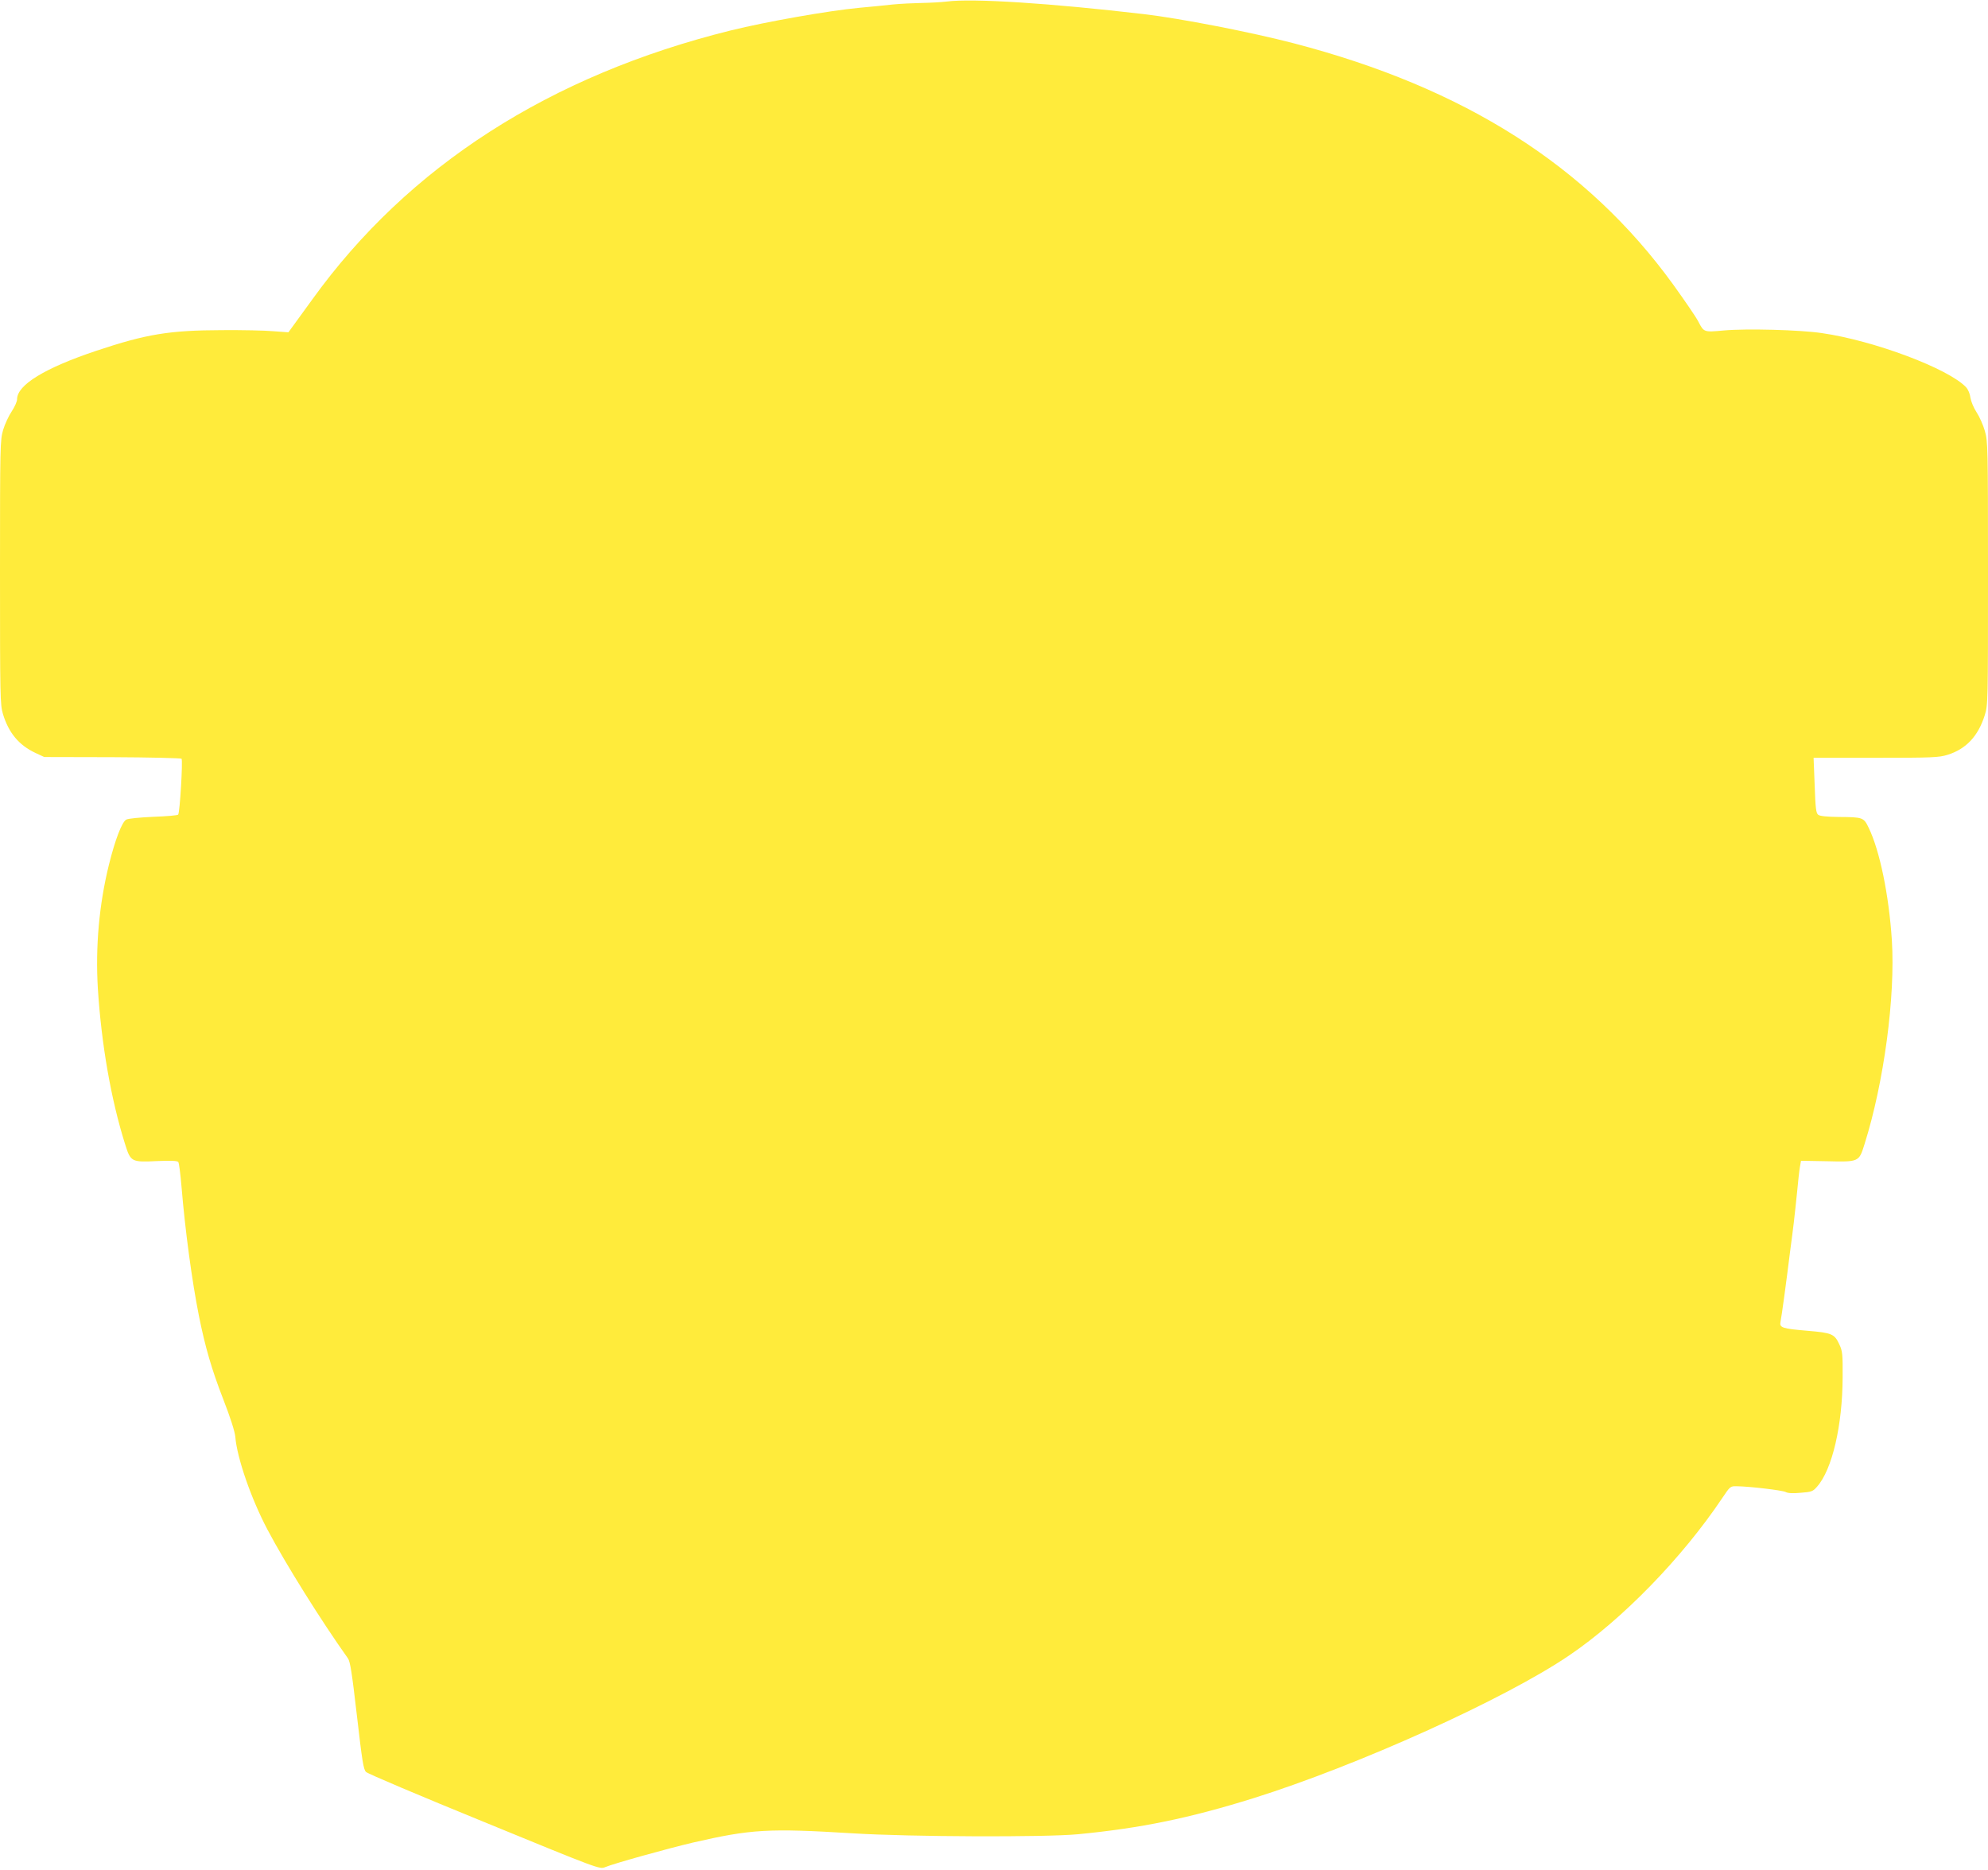 <?xml version="1.0" standalone="no"?>
<!DOCTYPE svg PUBLIC "-//W3C//DTD SVG 20010904//EN"
 "http://www.w3.org/TR/2001/REC-SVG-20010904/DTD/svg10.dtd">
<svg version="1.0" xmlns="http://www.w3.org/2000/svg"
 width="1280pt" height="1204pt" viewBox="0 0 1280 1204"
 preserveAspectRatio="xMidYMid meet">
<g transform="translate(0,1204) scale(0.1,-0.1)"
fill="#ffeb3b" stroke="none">
<path d="M6095 12030 c-33 -4 -104 -8 -158 -9 -54 -1 -139 -5 -190 -10 -51 -6
-146 -15 -212 -21 -202 -19 -598 -89 -830 -146 -1165 -289 -2076 -874 -2694
-1732 l-154 -212 -96 7 c-53 5 -202 8 -331 7 -339 -1 -487 -25 -810 -133 -332
-111 -510 -220 -510 -312 0 -15 -16 -50 -35 -79 -19 -28 -44 -82 -55 -119 -19
-66 -20 -94 -20 -917 0 -806 1 -852 19 -912 37 -122 103 -201 210 -251 l56
-26 438 -1 c241 -1 442 -6 446 -10 9 -11 -11 -350 -22 -360 -4 -5 -76 -11
-160 -14 -88 -4 -161 -11 -174 -18 -28 -15 -72 -130 -112 -292 -63 -256 -87
-527 -71 -795 23 -361 85 -717 176 -1005 35 -112 41 -115 204 -107 93 4 131 2
138 -6 5 -7 14 -79 21 -162 23 -278 67 -604 112 -830 40 -199 82 -344 155
-532 48 -123 76 -212 79 -245 11 -137 102 -399 207 -598 115 -218 347 -589
518 -829 15 -21 26 -93 58 -369 34 -294 42 -347 59 -363 10 -11 353 -156 762
-323 740 -304 742 -304 777 -290 57 24 399 119 564 158 378 87 486 93 1030 60
367 -23 1237 -26 1450 -6 405 39 716 103 1130 232 673 211 1621 639 2034 920
342 232 727 628 985 1013 51 76 52 77 94 76 83 -1 292 -26 314 -37 14 -8 47
-10 97 -5 71 5 79 9 106 40 97 110 163 394 164 703 1 149 -1 170 -21 212 -31
68 -49 75 -203 88 -165 14 -184 20 -176 58 7 31 39 269 61 447 9 66 20 154 25
195 5 41 14 129 21 195 6 66 14 138 18 160 l7 40 167 -3 c207 -5 206 -5 242
110 125 396 199 950 176 1313 -19 292 -78 577 -149 724 -32 67 -37 69 -193 70
-75 1 -121 5 -132 14 -14 10 -18 41 -23 190 l-7 177 401 0 c365 0 406 2 461
19 120 37 198 121 240 255 21 67 21 84 21 915 0 814 -1 849 -20 915 -11 39
-35 93 -53 120 -19 29 -36 70 -40 94 -3 26 -15 54 -28 68 -112 120 -594 301
-929 349 -140 21 -486 30 -630 17 -130 -12 -129 -12 -165 57 -12 25 -86 133
-163 240 -554 764 -1342 1265 -2441 1552 -276 72 -734 161 -966 188 -597 70
-1104 103 -1270 81z"/>
</g>
</svg>
